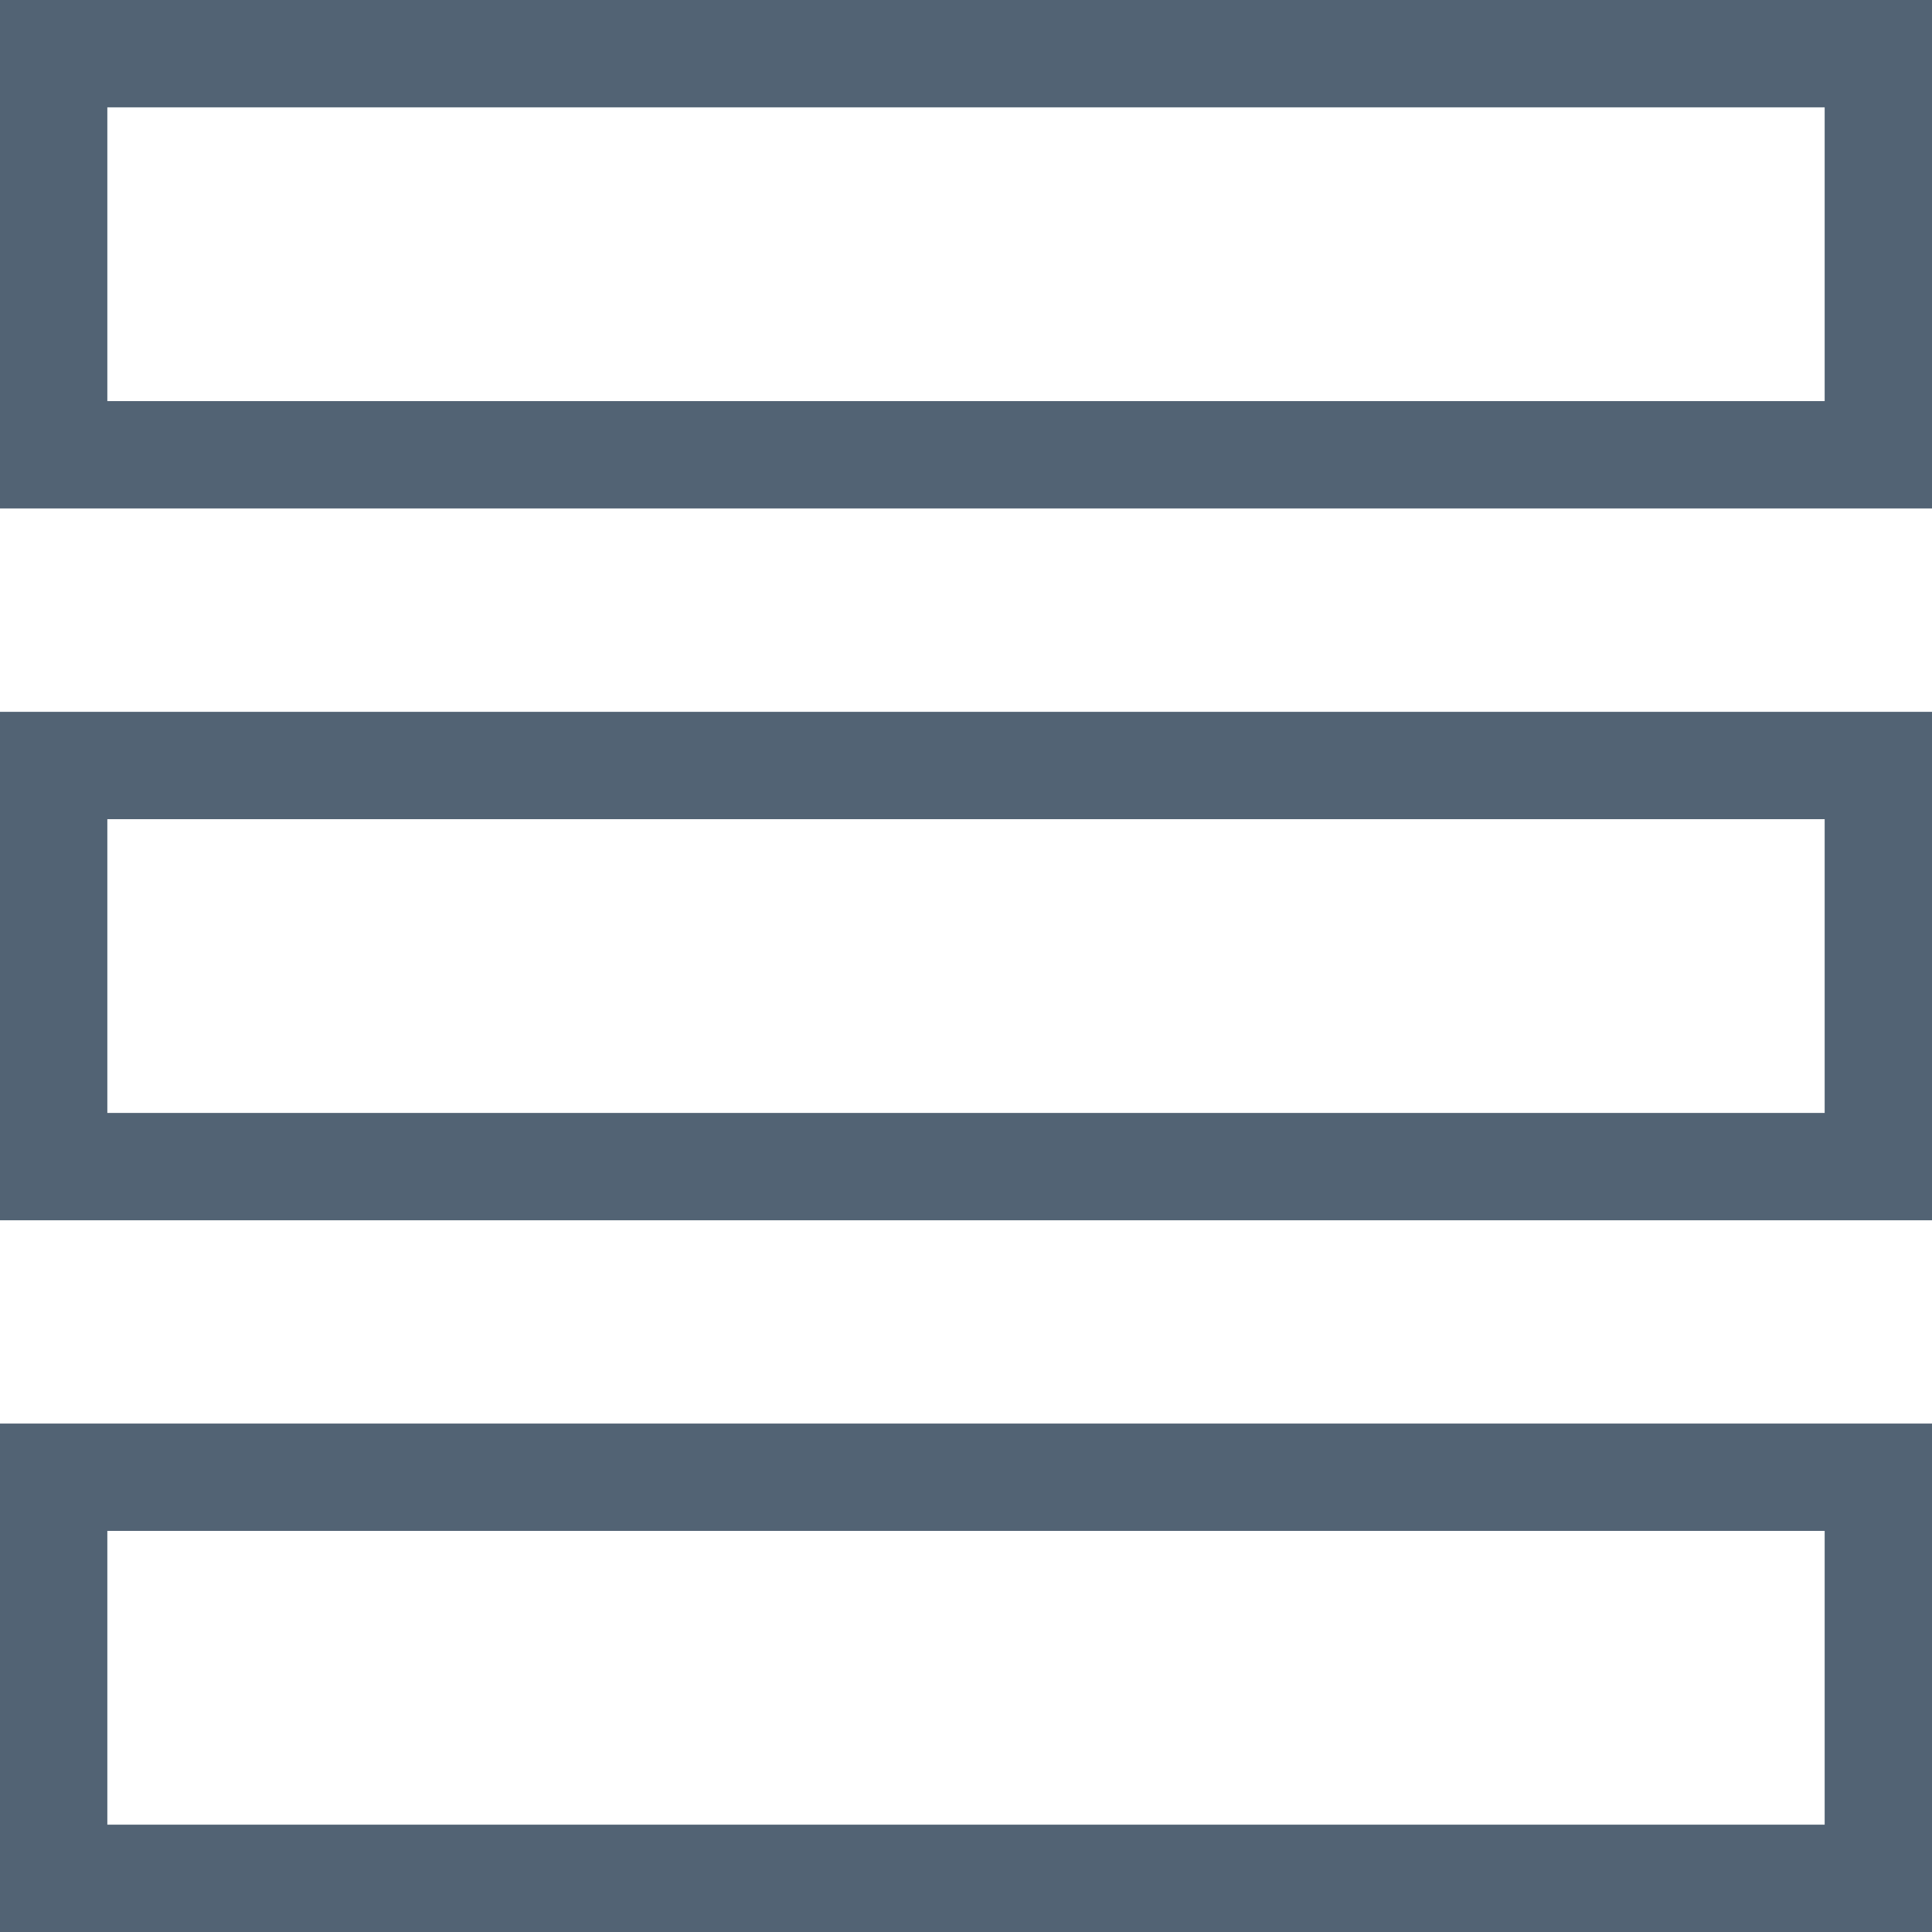 <svg width="18" height="18" viewBox="0 0 18 18" fill="none" xmlns="http://www.w3.org/2000/svg">
<g id="Group 56074">
<rect id="Rectangle 1281" x="0.5" y="13.763" width="17" height="3.737" stroke="#09223A" stroke-opacity="0.7"/>
<rect id="Rectangle 1282" x="0.5" y="7.132" width="17" height="3.737" stroke="#09223A" stroke-opacity="0.7"/>
<rect id="Rectangle 1283" x="0.5" y="0.5" width="17" height="3.737" stroke="#09223A" stroke-opacity="0.7"/>
</g>
</svg>
